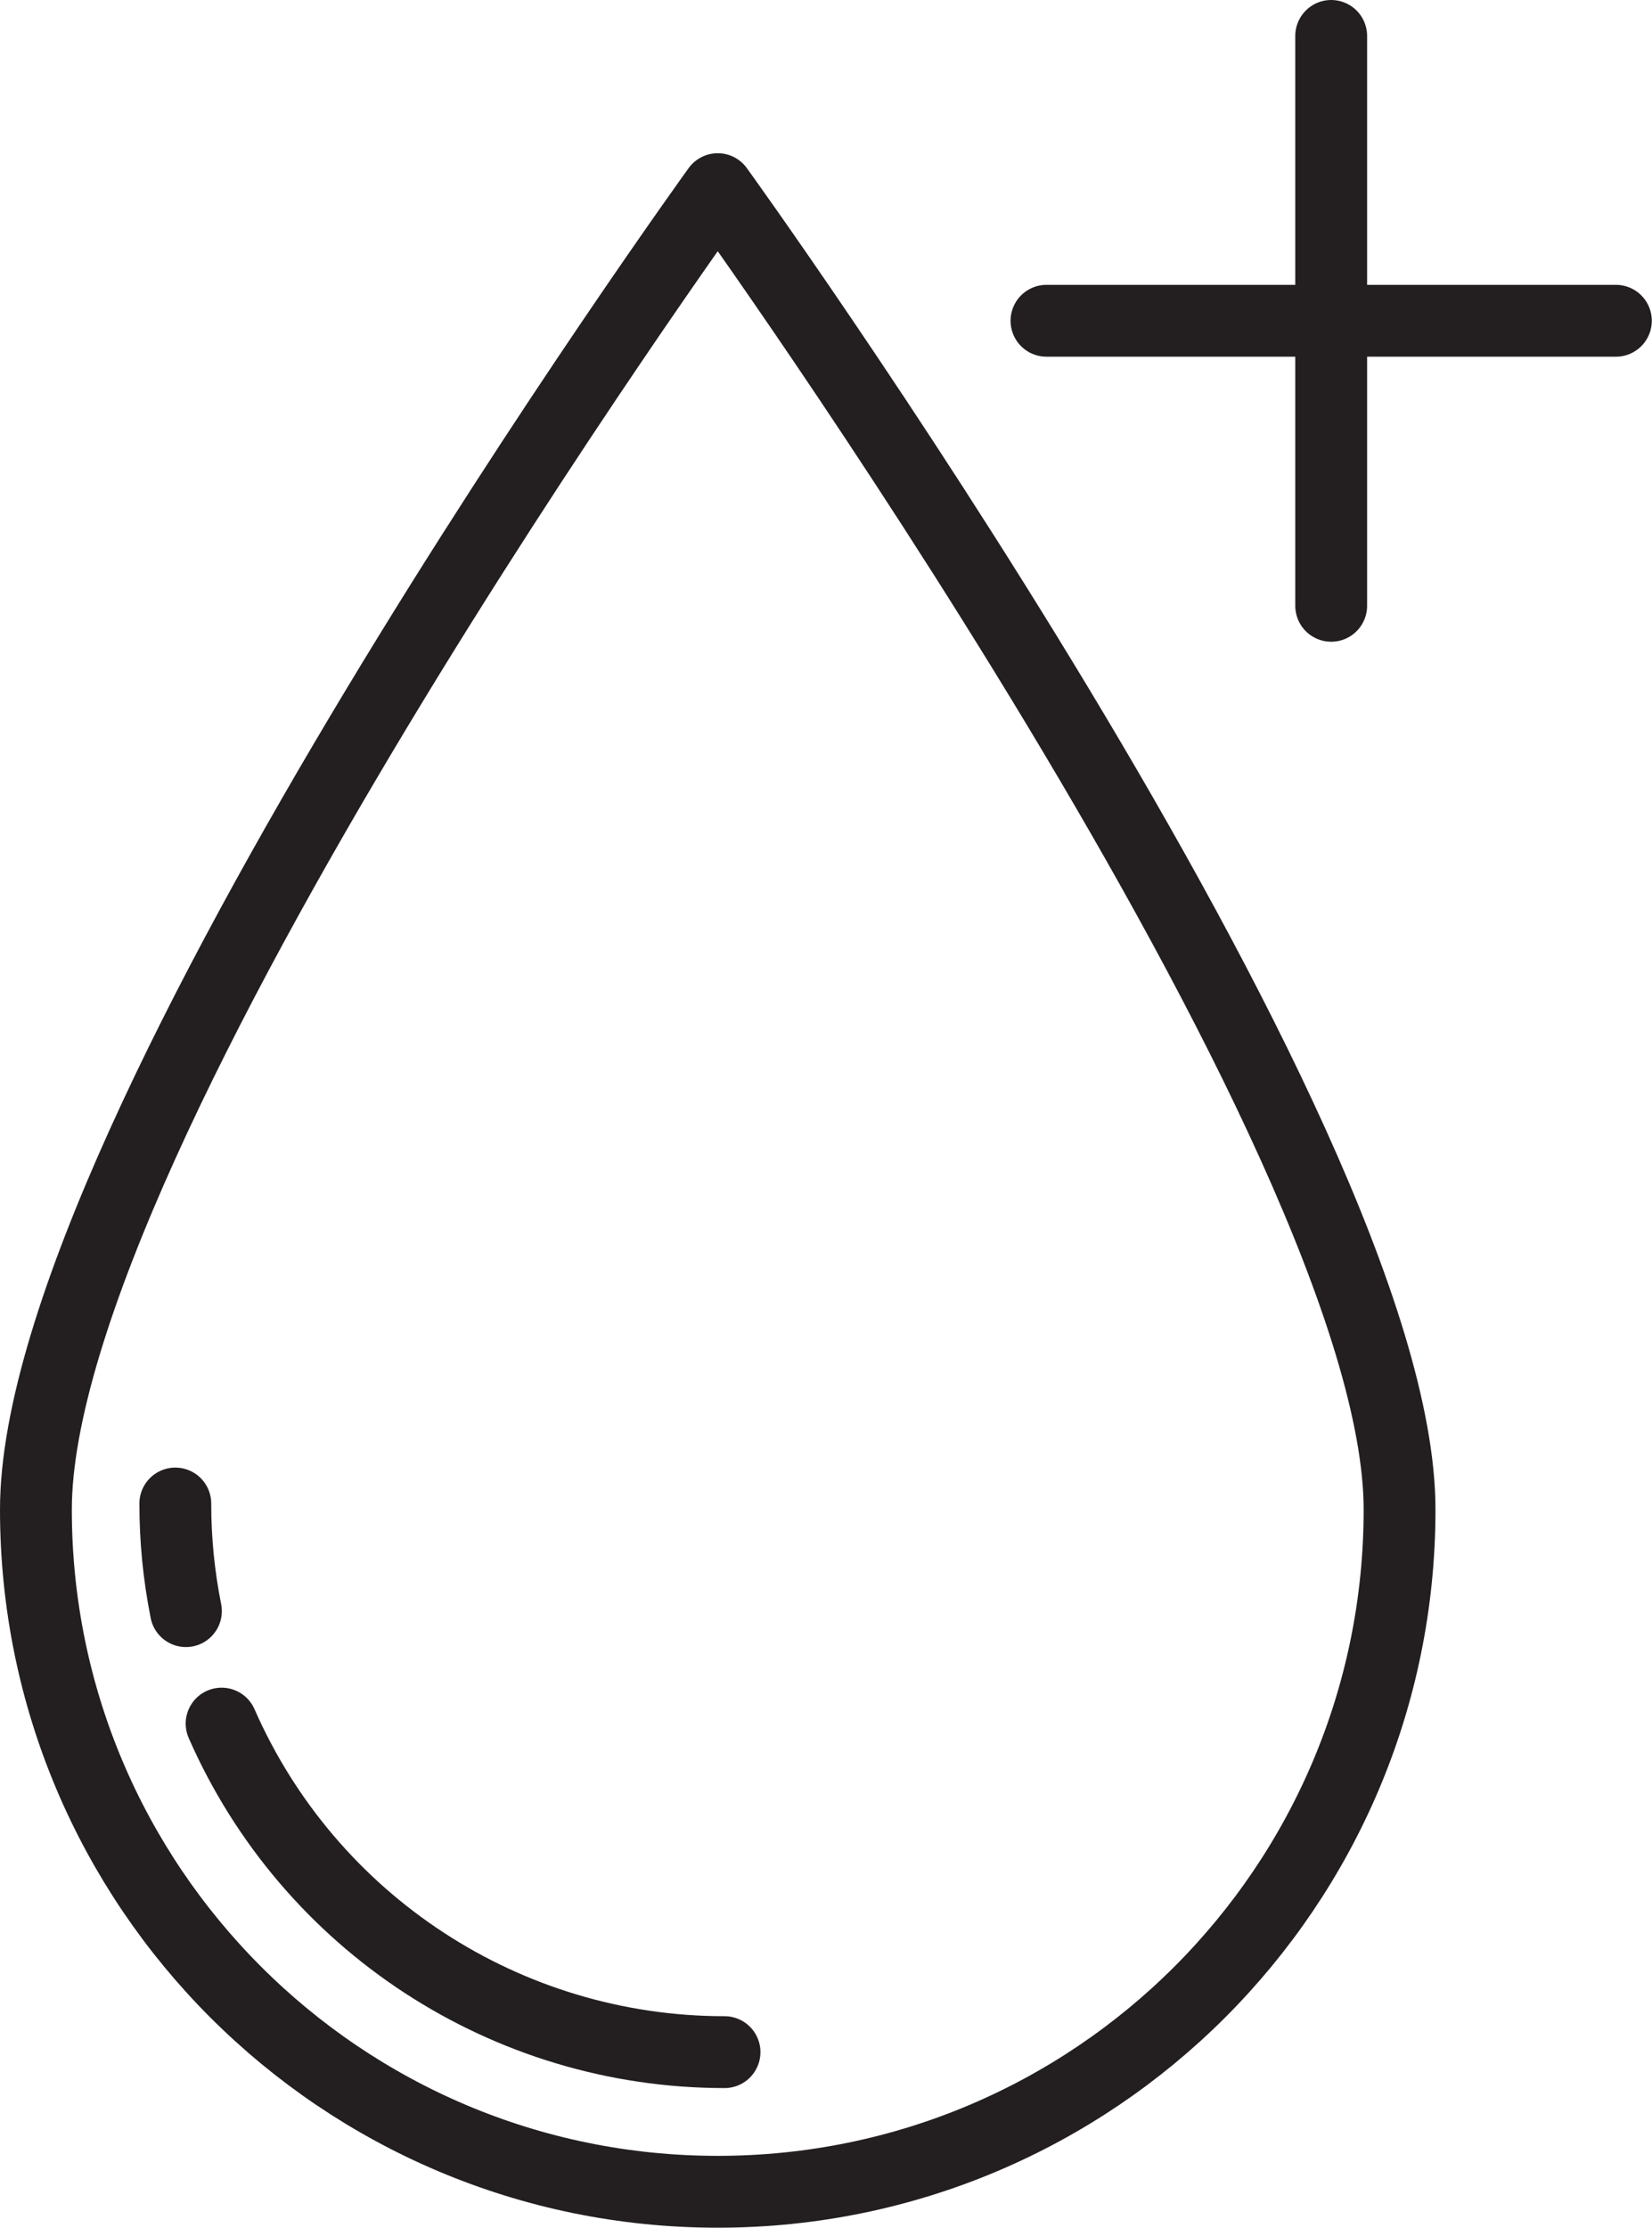 <?xml version="1.0" encoding="UTF-8"?>
<svg width="92px" height="124px" viewBox="0 0 92 124" version="1.1" xmlns="http://www.w3.org/2000/svg" xmlns:xlink="http://www.w3.org/1999/xlink">
    <title>Cosmetics Symbol - Hydration</title>
    <g id="Symbols" stroke="none" stroke-width="1" fill="none" fill-rule="evenodd" stroke-linecap="round" stroke-linejoin="round">
        <g id="Cosmetics-Symbol---Hydration" transform="translate(2, 2)" stroke="#231F20" stroke-width="4">
            <line x1="72.134" y1="0" x2="72.134" y2="31.72" id="Path"></line>
            <line x1="56.278" y1="15.855" x2="87.989" y2="15.855" id="Path"></line>
            <path d="M75.942,82.029 C75.942,103 58.942,120 37.971,120 C17,120 2.57320452e-12,103 2.57320452e-12,82.029 C2.57320452e-12,61.056 37.971,8.529 37.971,8.529 C37.971,8.529 75.942,61.056 75.942,82.029 Z" id="Path"></path>
            <path d="M8.354,87.679 C7.96,85.707 7.762,83.701 7.763,81.69" id="Path"></path>
            <path d="M38.349,112.227 C26.211,112.231 15.219,105.055 10.341,93.94" id="Path"></path>
        </g>
    </g>
</svg>